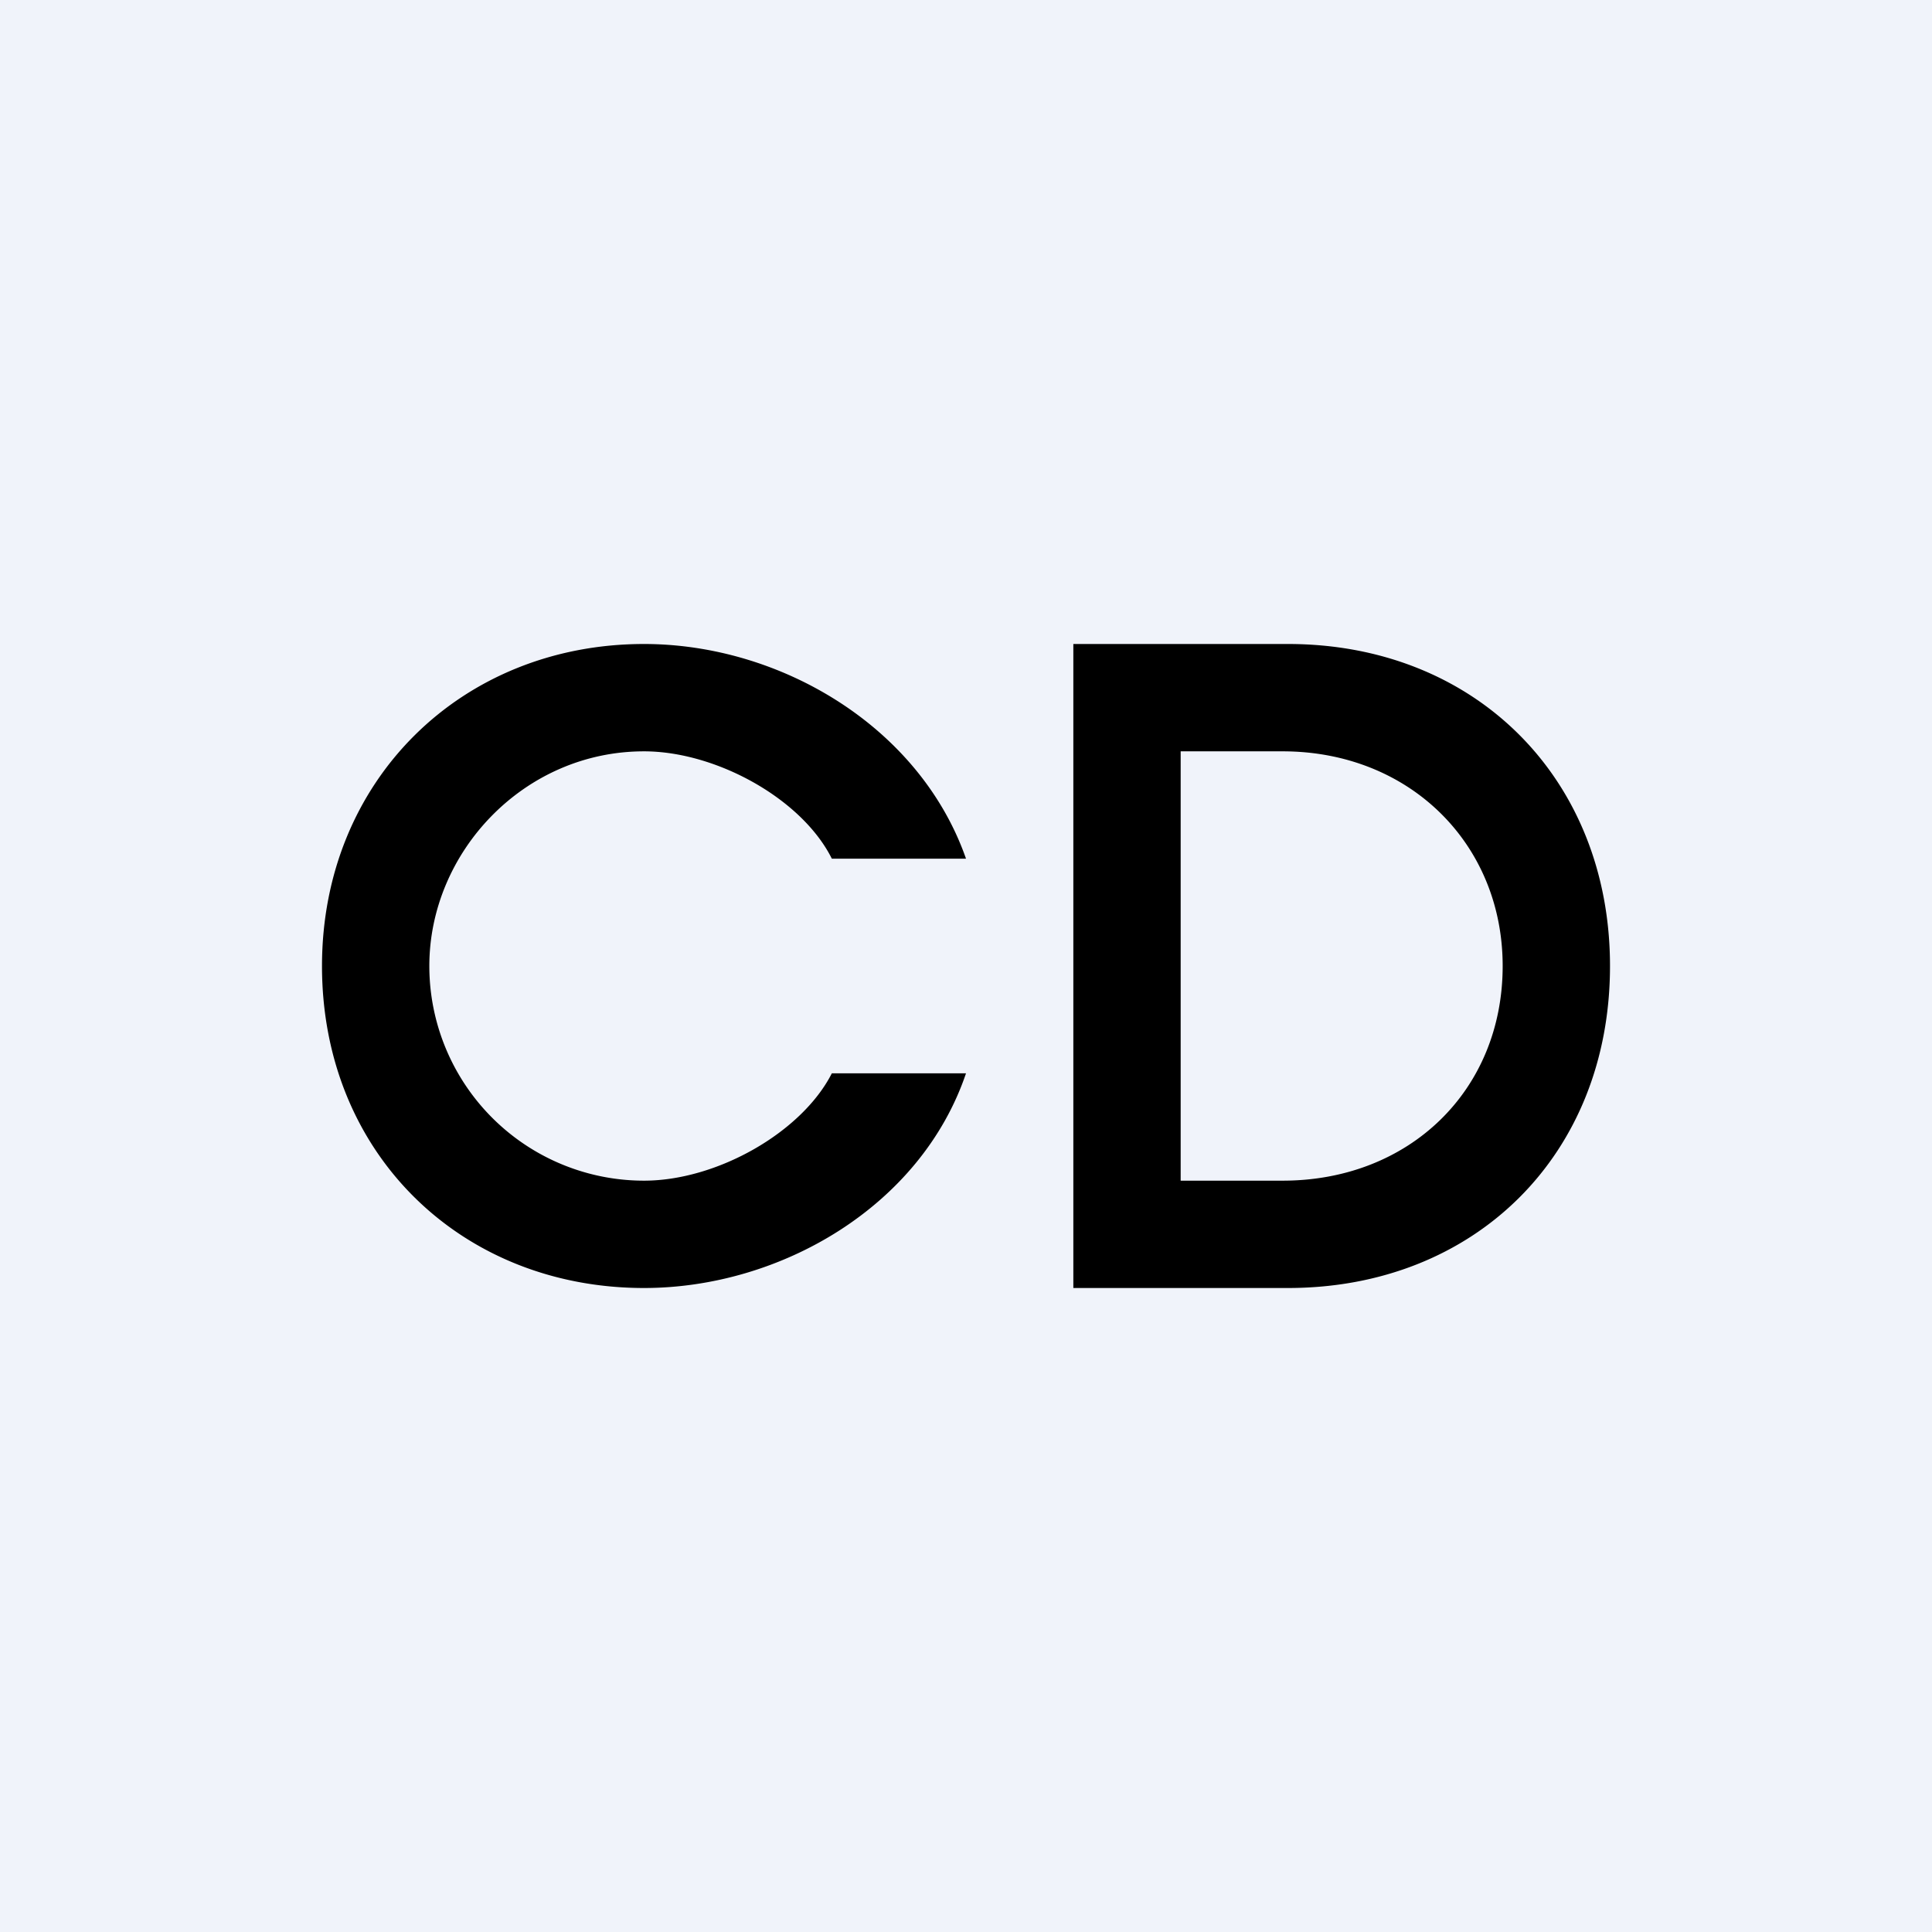 <!-- by TradingView --><svg width="18" height="18" viewBox="0 0 18 18" xmlns="http://www.w3.org/2000/svg"><path fill="#F0F3FA" d="M0 0h18v18H0z"/><path d="M12 6c1.75 0 3 1.26 3 3 0 1.76-1.26 3-3 3h-2V6h2Zm-.05 5c1.18 0 2.05-.84 2.05-2 0-1.14-.87-2-2.05-2H11v4h.95ZM3 9c0-1.73 1.3-3 3-3 1.27 0 2.57.77 3 2H7.75C7.47 7.44 6.67 7 6 7c-1.12 0-2 .94-2 2a2 2 0 0 0 2 2c.68 0 1.47-.45 1.75-1H9c-.42 1.24-1.73 2-3 2-1.7 0-3-1.25-3-3Z"/></svg>